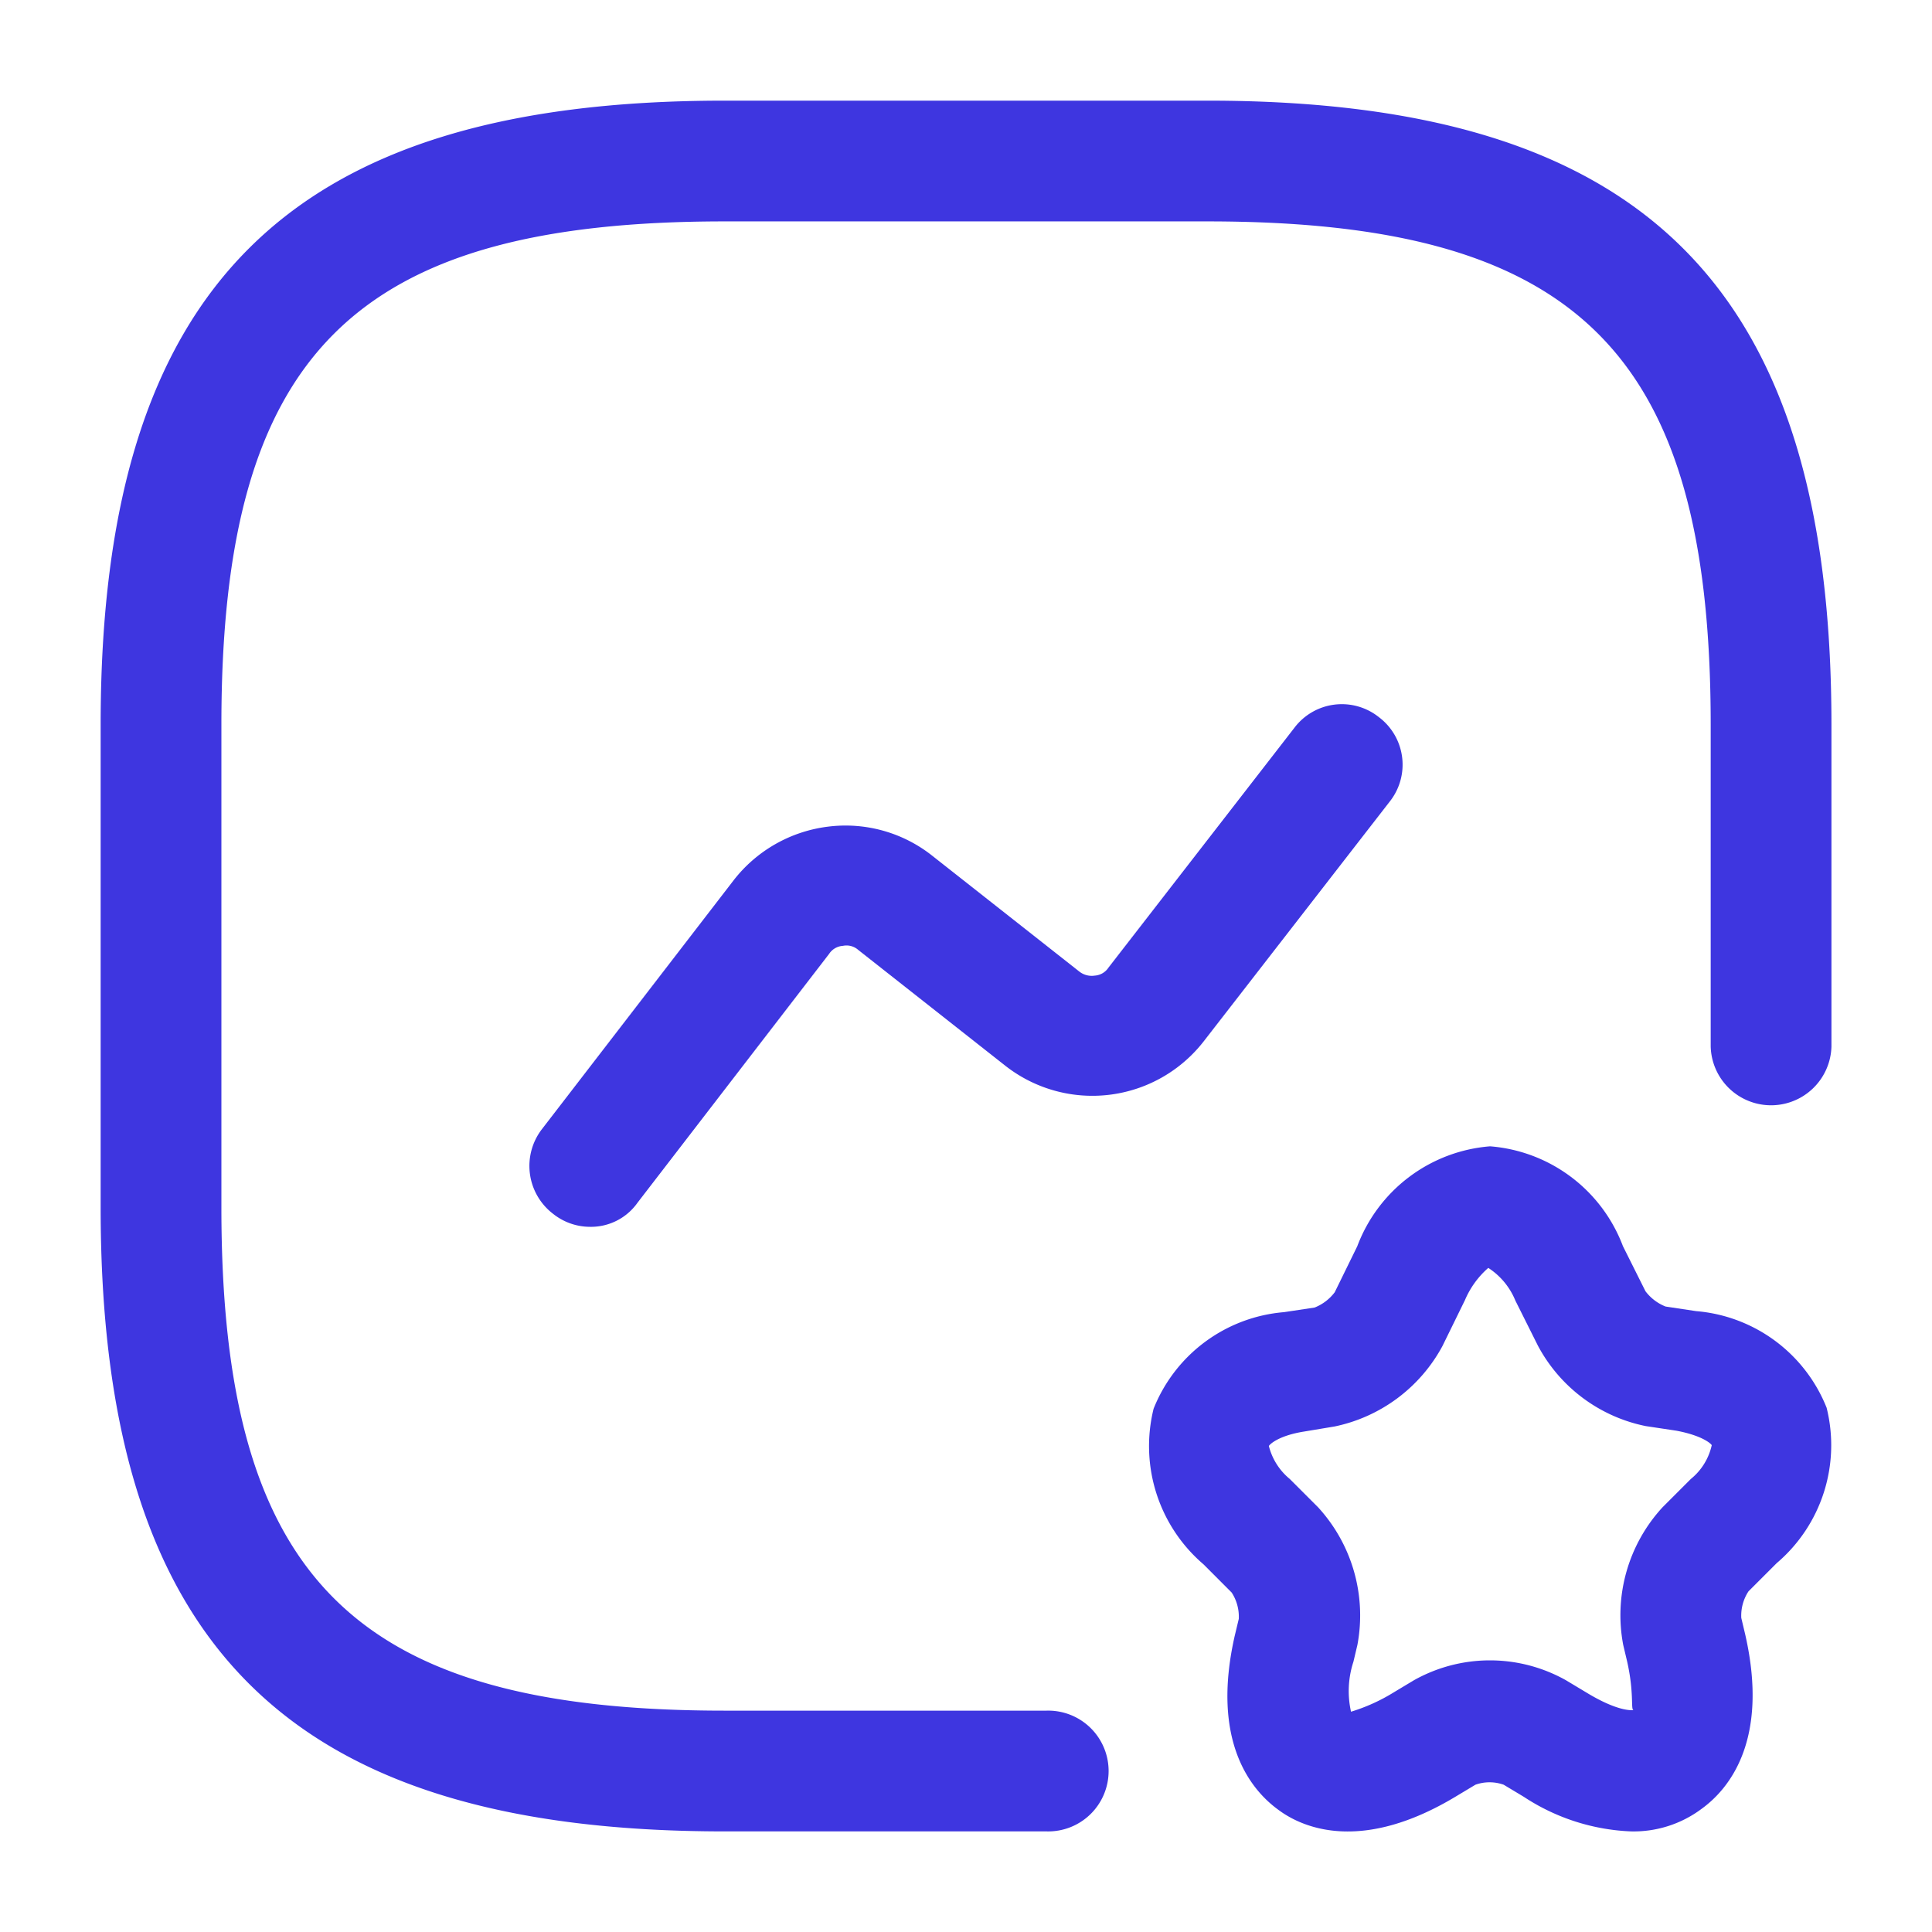 <svg xmlns="http://www.w3.org/2000/svg" width="42" height="42" viewBox="0 0 42 42">
  <g id="vuesax_outline_favorite-chart" data-name="vuesax/outline/favorite-chart" transform="translate(-620 -252)">
    <g id="favorite-chart" transform="translate(620 252)">
      <path id="Vector" d="M20.563,37.625h-7C4.06,37.625,0,33.565,0,24.063v-10.5C0,4.06,4.06,0,13.563,0h10.5c9.5,0,13.563,4.06,13.563,13.563v7a1.313,1.313,0,0,1-2.625,0v-7C35,5.5,32.13,2.625,24.063,2.625h-10.5C5.5,2.625,2.625,5.5,2.625,13.563v10.5C2.625,32.13,5.5,35,13.563,35h7a1.313,1.313,0,1,1,0,2.625Z" transform="translate(2.188 2.188)" fill="#3e36e0"/>
      <path id="Vector-2" data-name="Vector" d="M1.319,11.361a1.288,1.288,0,0,1-.8-.28A1.31,1.31,0,0,1,.269,9.243L4.434,3.836A3.076,3.076,0,0,1,6.482,2.663a3.035,3.035,0,0,1,2.275.63l3.2,2.52a.436.436,0,0,0,.333.087.388.388,0,0,0,.3-.175L16.632.511A1.292,1.292,0,0,1,18.47.283,1.292,1.292,0,0,1,18.7,2.121L14.654,7.336a3.066,3.066,0,0,1-4.305.525l-3.2-2.52a.384.384,0,0,0-.333-.088.388.388,0,0,0-.3.175L2.352,10.836A1.238,1.238,0,0,1,1.319,11.361Z" transform="translate(11.508 15.309)" fill="#3e36e0"/>
      <path id="Vector-3" data-name="Vector" d="M10.5,14.893a4.565,4.565,0,0,1-2.328-.752l-.438-.263a.92.92,0,0,0-.613,0l-.438.263c-2.013,1.208-3.29.7-3.85.28-.578-.42-1.47-1.47-.945-3.78l.088-.368A.961.961,0,0,0,1.821,9.7l-.612-.613A3.382,3.382,0,0,1,.124,5.705a3.349,3.349,0,0,1,2.835-2.1l.665-.1a1.011,1.011,0,0,0,.438-.333l.49-1A3.368,3.368,0,0,1,7.439,0a3.368,3.368,0,0,1,2.888,2.17l.49.98a1.011,1.011,0,0,0,.438.333l.665.1a3.349,3.349,0,0,1,2.835,2.1,3.365,3.365,0,0,1-1.085,3.378l-.613.613a.961.961,0,0,0-.157.578l.087.367c.525,2.31-.367,3.36-.945,3.78A2.468,2.468,0,0,1,10.5,14.893ZM7.4,2.643a1.929,1.929,0,0,0-.507.7l-.49,1A3.463,3.463,0,0,1,4.061,6.09L3.4,6.2c-.56.088-.753.28-.77.315a1.36,1.36,0,0,0,.455.717l.613.613a3.477,3.477,0,0,1,.857,2.993l-.087.368a2.044,2.044,0,0,0-.052,1.085,3.943,3.943,0,0,0,.928-.42l.438-.263a3.374,3.374,0,0,1,3.308,0l.438.263c.718.438,1.015.385,1.032.385-.07,0,.017-.35-.14-1.05l-.087-.368a3.462,3.462,0,0,1,.857-2.993l.613-.613a1.312,1.312,0,0,0,.455-.735c-.018-.035-.21-.21-.77-.315l-.665-.1a3.426,3.426,0,0,1-2.345-1.75l-.49-.98A1.536,1.536,0,0,0,7.4,2.643Z" transform="translate(24.954 24.92)" fill="#3e36e0"/>
      <path id="Vector-4" data-name="Vector" d="M0,0H42V42H0Z" fill="none" opacity="0"/>
    </g>
  </g>
</svg>
